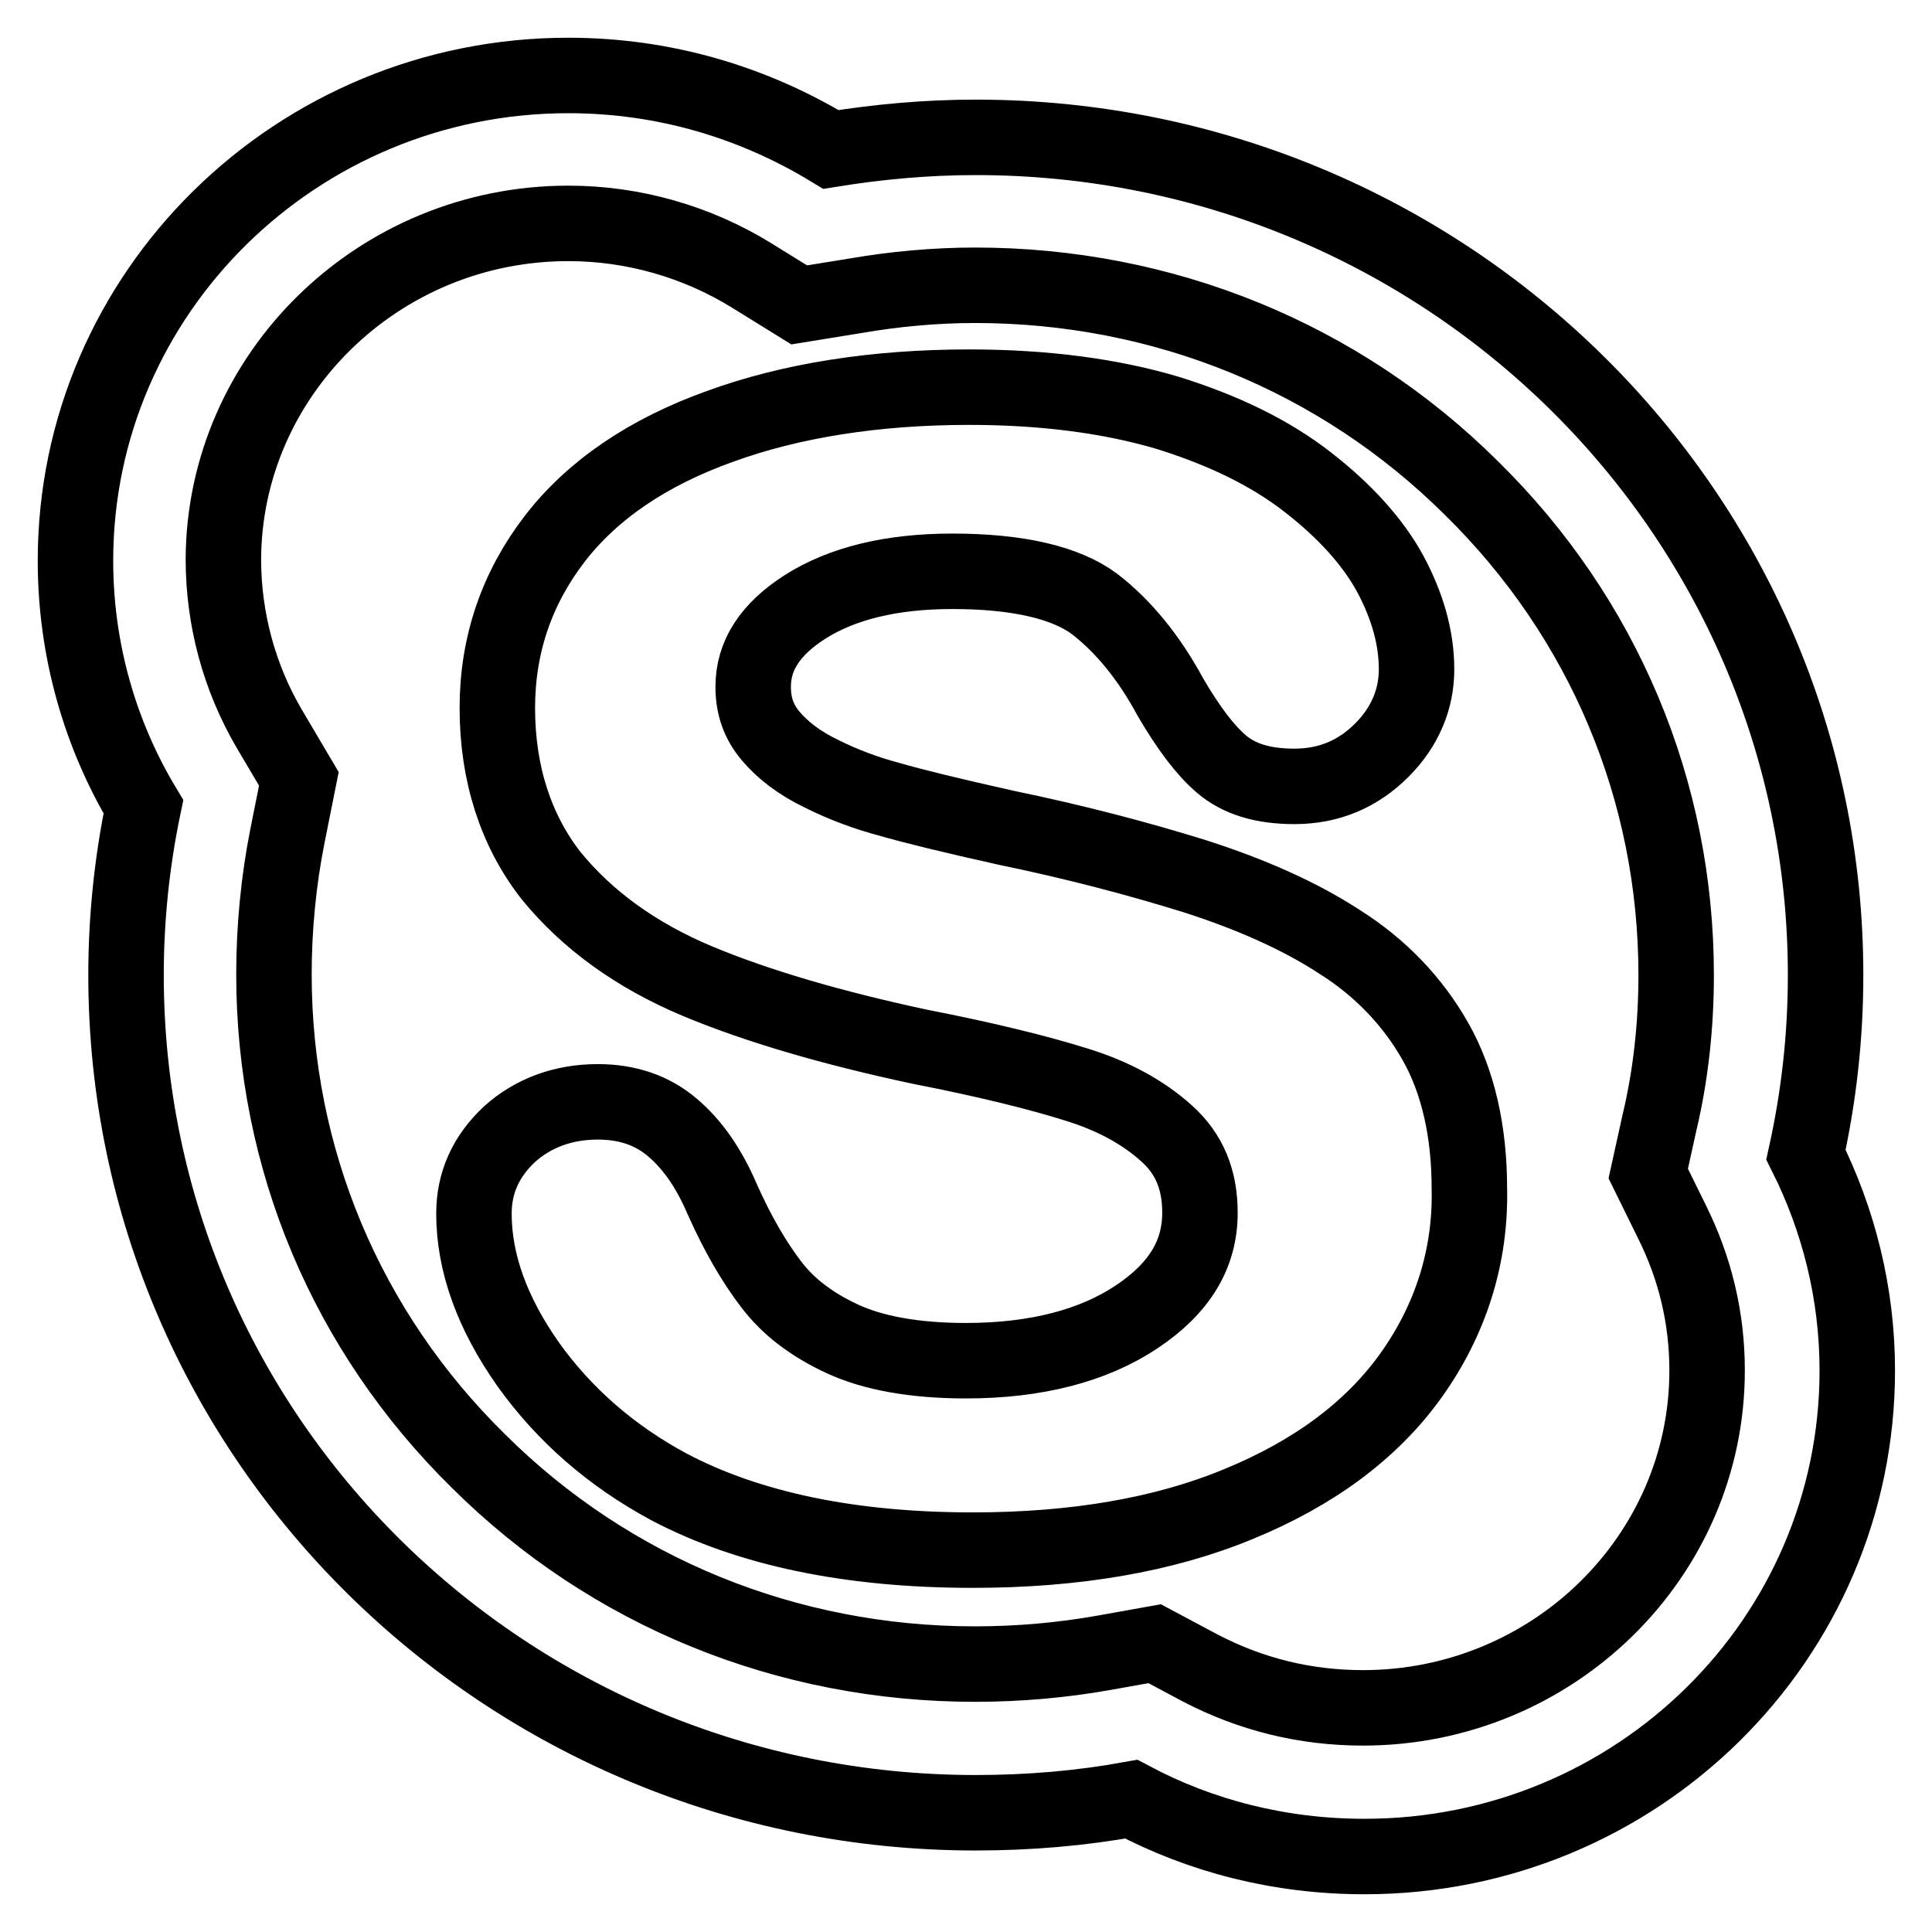 <?xml version="1.0" encoding="utf-8"?>
<!-- Svg Vector Icons : http://www.onlinewebfonts.com/icon -->
<!DOCTYPE svg PUBLIC "-//W3C//DTD SVG 1.1//EN" "http://www.w3.org/Graphics/SVG/1.1/DTD/svg11.dtd">
<svg version="1.1" xmlns="http://www.w3.org/2000/svg" xmlns:xlink="http://www.w3.org/1999/xlink" x="0px" y="0px" viewBox="0 0 256 256" enable-background="new 0 0 256 256" xml:space="preserve">
<g> <path stroke-width="10" fill-opacity="0" stroke="#000000"  d="M75.3,29.6c8.6,0,17,2.4,24.3,6.9l6.3,3.9l7.4-1.2c5.2-0.9,10.6-1.4,15.9-1.4c24.9,0,48.3,9.5,65.8,26.9 c17.5,17.2,27.1,40.1,27.1,64.5c0,6.6-0.7,13.2-2.2,19.5l-1.5,6.8l3.1,6.3c3.1,6.2,4.7,12.8,4.7,19.8c0,24.7-20.5,44.7-45.6,44.7 c-7.7,0-14.9-1.8-21.6-5.3l-6-3.2l-6.7,1.2c-5.6,1-11.4,1.5-17.1,1.5c-24.9,0-48.3-9.5-65.8-26.9c-17.5-17.2-27.1-40.1-27.1-64.5 c0-6.1,0.6-12.4,1.8-18.4l1.5-7.5l-3.9-6.6c-4-6.8-6.1-14.6-6.1-22.5C29.7,49.7,50.1,29.6,75.3,29.6 M75.3,10 C39.3,10,10,38.8,10,74.3c0,11.9,3.3,23.1,9,32.6c-1.5,7.2-2.3,14.7-2.3,22.3c0,61.4,50.4,111,112.6,111c7.1,0,14-0.6,20.6-1.8 c9.2,4.9,19.7,7.6,30.9,7.6c36.1,0,65.3-28.8,65.3-64.4c0-10.3-2.5-20-6.8-28.6c1.7-7.7,2.6-15.6,2.6-23.8 c0-61.3-50.4-111-112.6-111c-6.6,0-13,0.6-19.2,1.6C99.9,13.6,88.1,10,75.3,10L75.3,10z M187,182.2c-5.2,7.3-12.9,13-22.9,17.1 c-9.9,4.1-21.7,6.1-35.2,6.1c-16.2,0-29.7-2.8-40.3-8.4c-7.6-4.1-13.8-9.5-18.6-16.2c-4.8-6.8-7.2-13.5-7.2-20 c0-4.1,1.6-7.6,4.7-10.5c3.1-2.8,7.1-4.3,11.7-4.3c3.9,0,7.2,1.1,9.9,3.4c2.6,2.2,4.8,5.3,6.6,9.5c2,4.5,4.2,8.3,6.5,11.3 c2.2,2.9,5.3,5.3,9.4,7.2c4.1,1.9,9.6,2.9,16.4,2.9c9.3,0,16.9-2,22.6-5.8c5.7-3.8,8.4-8.3,8.4-13.8c0-4.4-1.4-7.8-4.4-10.5 c-3.1-2.8-7.1-5-12-6.5c-5.1-1.6-12-3.3-20.7-5c-11.7-2.5-21.6-5.4-29.5-8.7c-8.1-3.4-14.6-8.1-19.4-14c-4.6-5.9-7.1-13.4-7.1-22.2 c0-8.4,2.6-15.9,7.6-22.4c5-6.5,12.4-11.5,21.9-14.9c9.3-3.4,20.5-5.2,33-5.2c10.1,0,18.9,1.2,26.3,3.4c7.4,2.3,13.6,5.3,18.6,9.2 c4.9,3.8,8.6,7.9,10.9,12.1c2.3,4.3,3.5,8.5,3.5,12.7c0,3.9-1.5,7.6-4.6,10.7c-3.1,3.1-6.9,4.8-11.6,4.8c-4.2,0-7.4-1-9.7-3 c-2.1-1.8-4.3-4.7-6.7-8.8c-2.8-5.2-6.2-9.4-10.1-12.4c-3.8-2.8-10.1-4.3-18.8-4.3c-8.1,0-14.6,1.6-19.5,4.7 c-4.7,3-6.9,6.5-6.9,10.6c0,2.5,0.7,4.6,2.3,6.5c1.6,1.9,3.8,3.6,6.7,5c3,1.5,6,2.6,9,3.4c3.1,0.9,8.4,2.2,15.6,3.8 c9.2,1.9,17.5,4.1,24.9,6.4c7.5,2.4,14,5.3,19.2,8.7c5.4,3.4,9.7,7.9,12.7,13.2c3,5.3,4.5,11.9,4.5,19.5 C194.9,166.5,192.2,174.9,187,182.2z"/></g>
</svg>